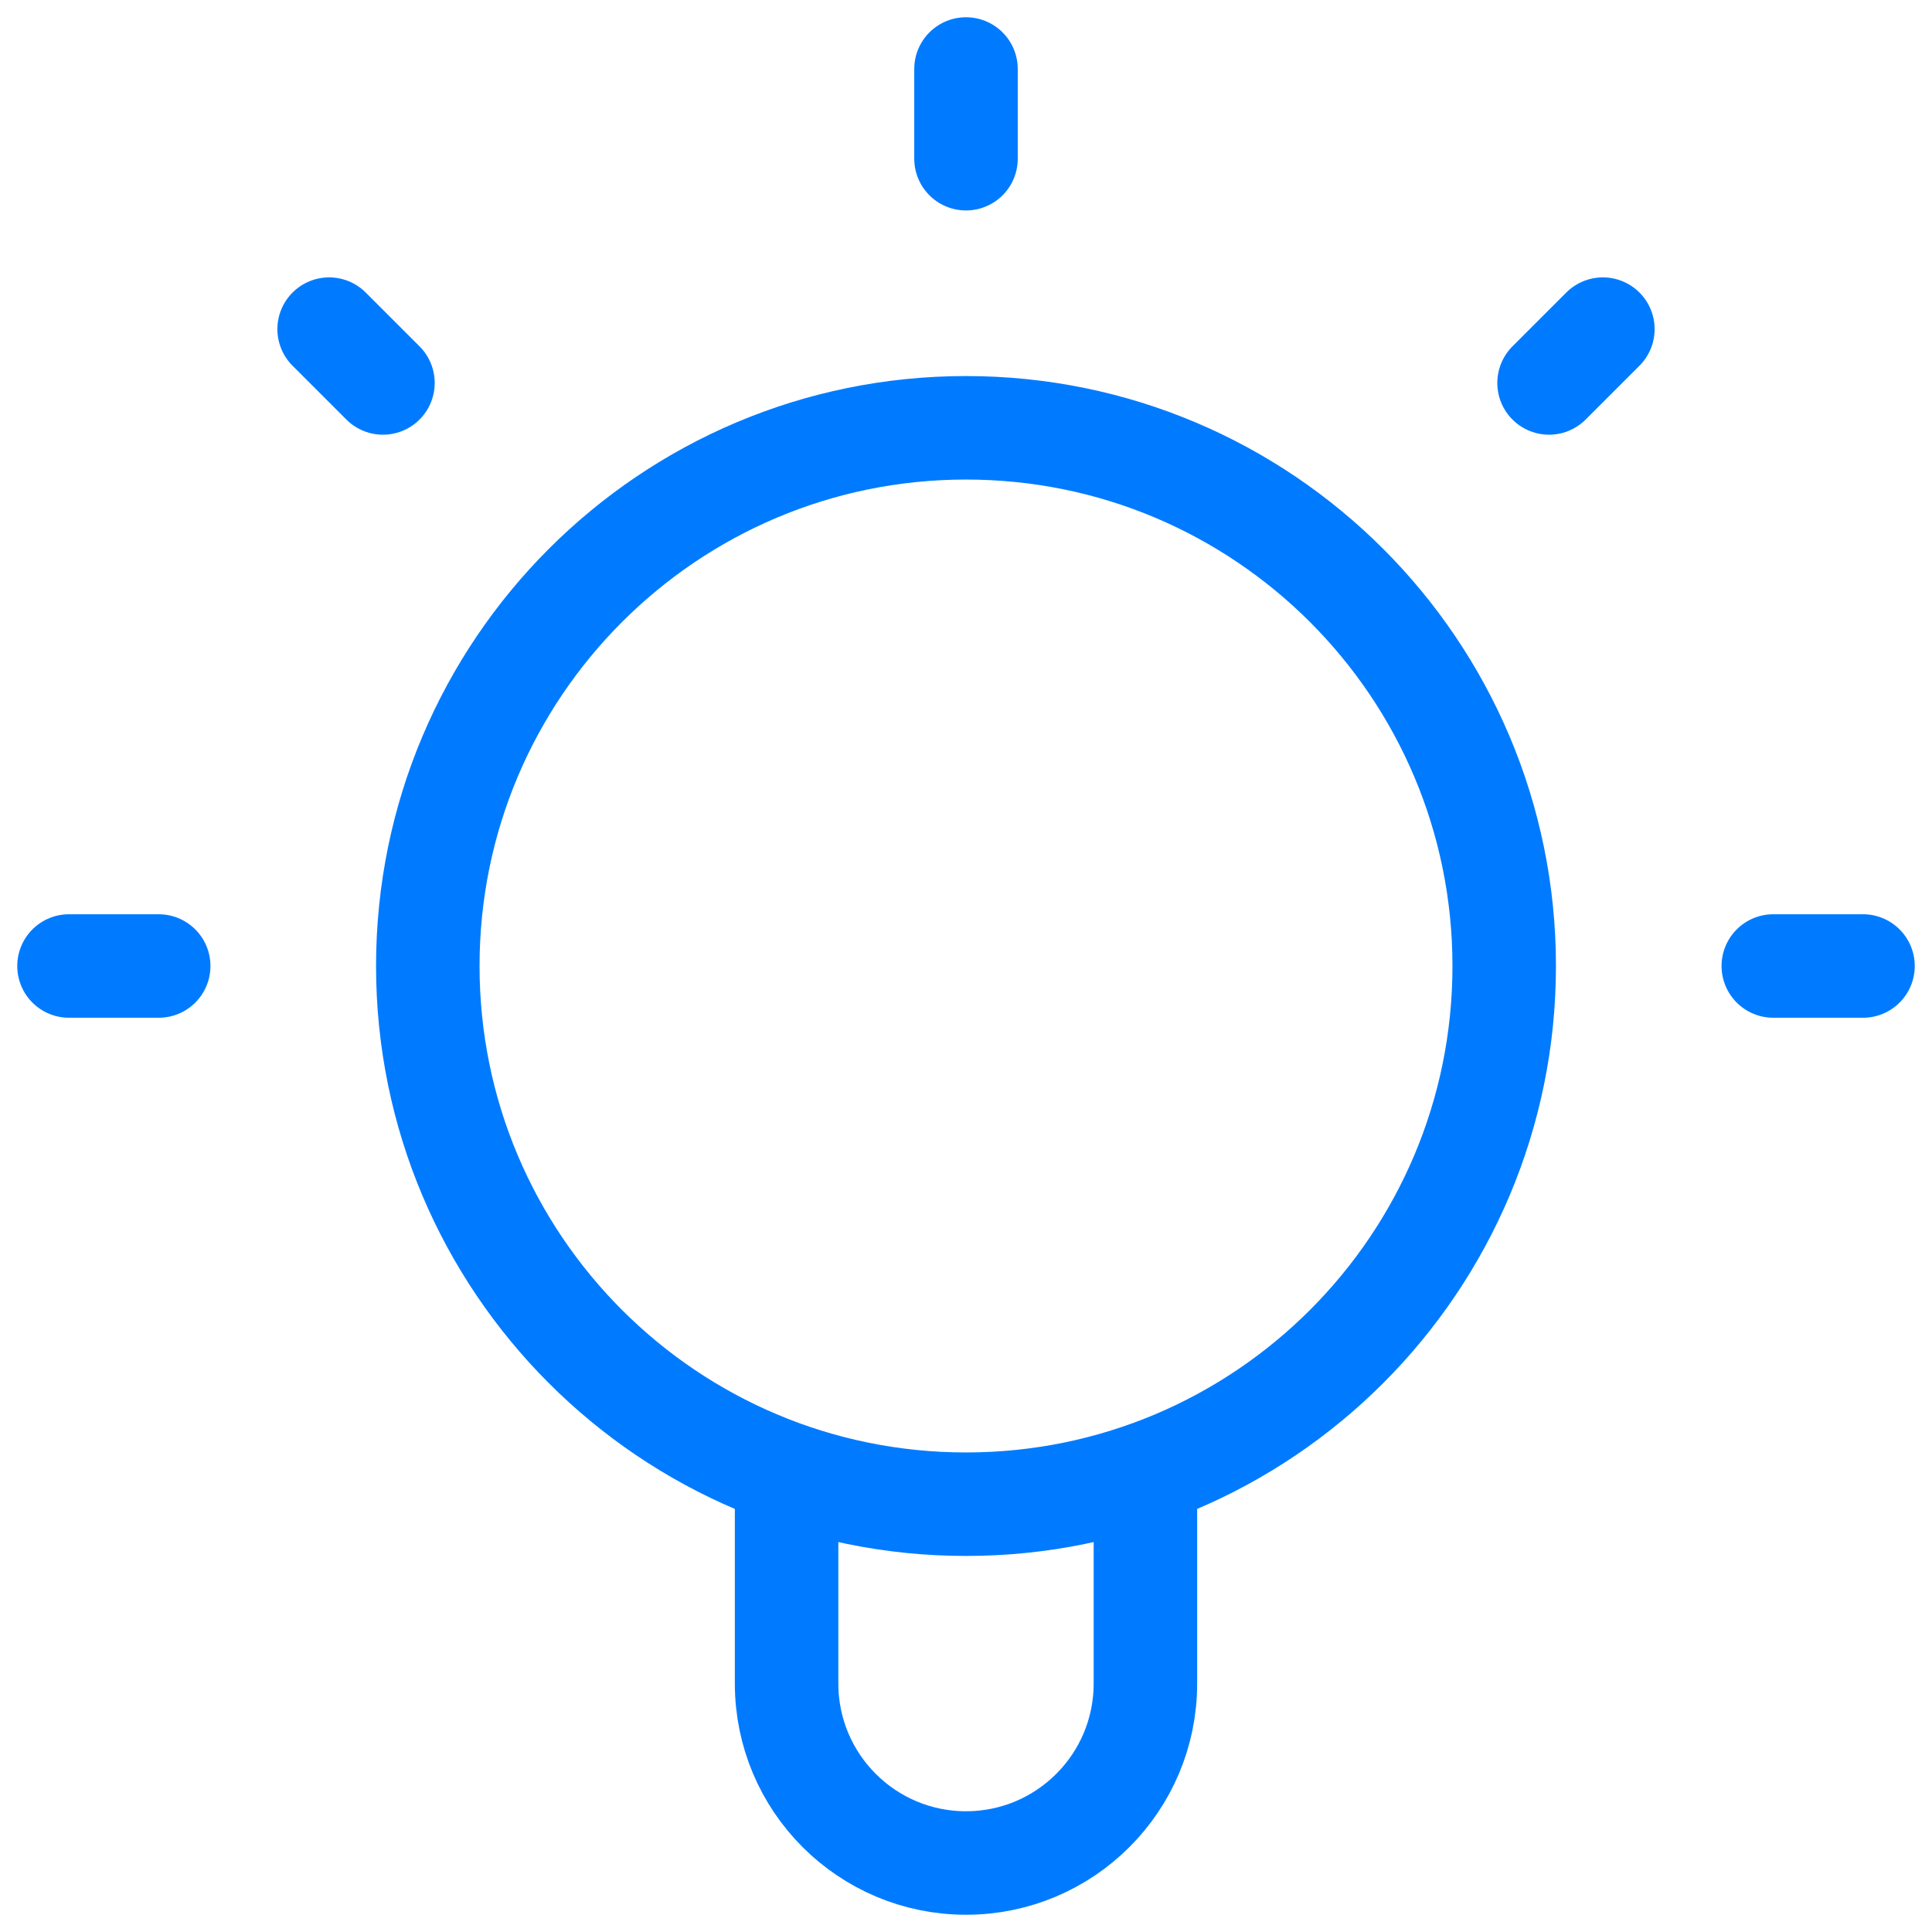 <svg width="28" height="28" viewBox="0 0 28 28" fill="none" xmlns="http://www.w3.org/2000/svg">
<path d="M11.4 21.356V24.4C11.4 25.836 12.564 27 14 27C15.436 27 16.6 25.836 16.6 24.4V21.356M14 1V2.3M2.3 14H1M5.55 5.55L4.77 4.77M22.45 5.55L23.23 4.77M27 14H25.7M21.8 14C21.8 18.308 18.308 21.8 14 21.8C9.692 21.8 6.2 18.308 6.2 14C6.2 9.692 9.692 6.2 14 6.2C18.308 6.2 21.8 9.692 21.8 14Z" stroke="#007bff" stroke-width="1.5" stroke-linecap="round" stroke-linejoin="round"/>
</svg>
